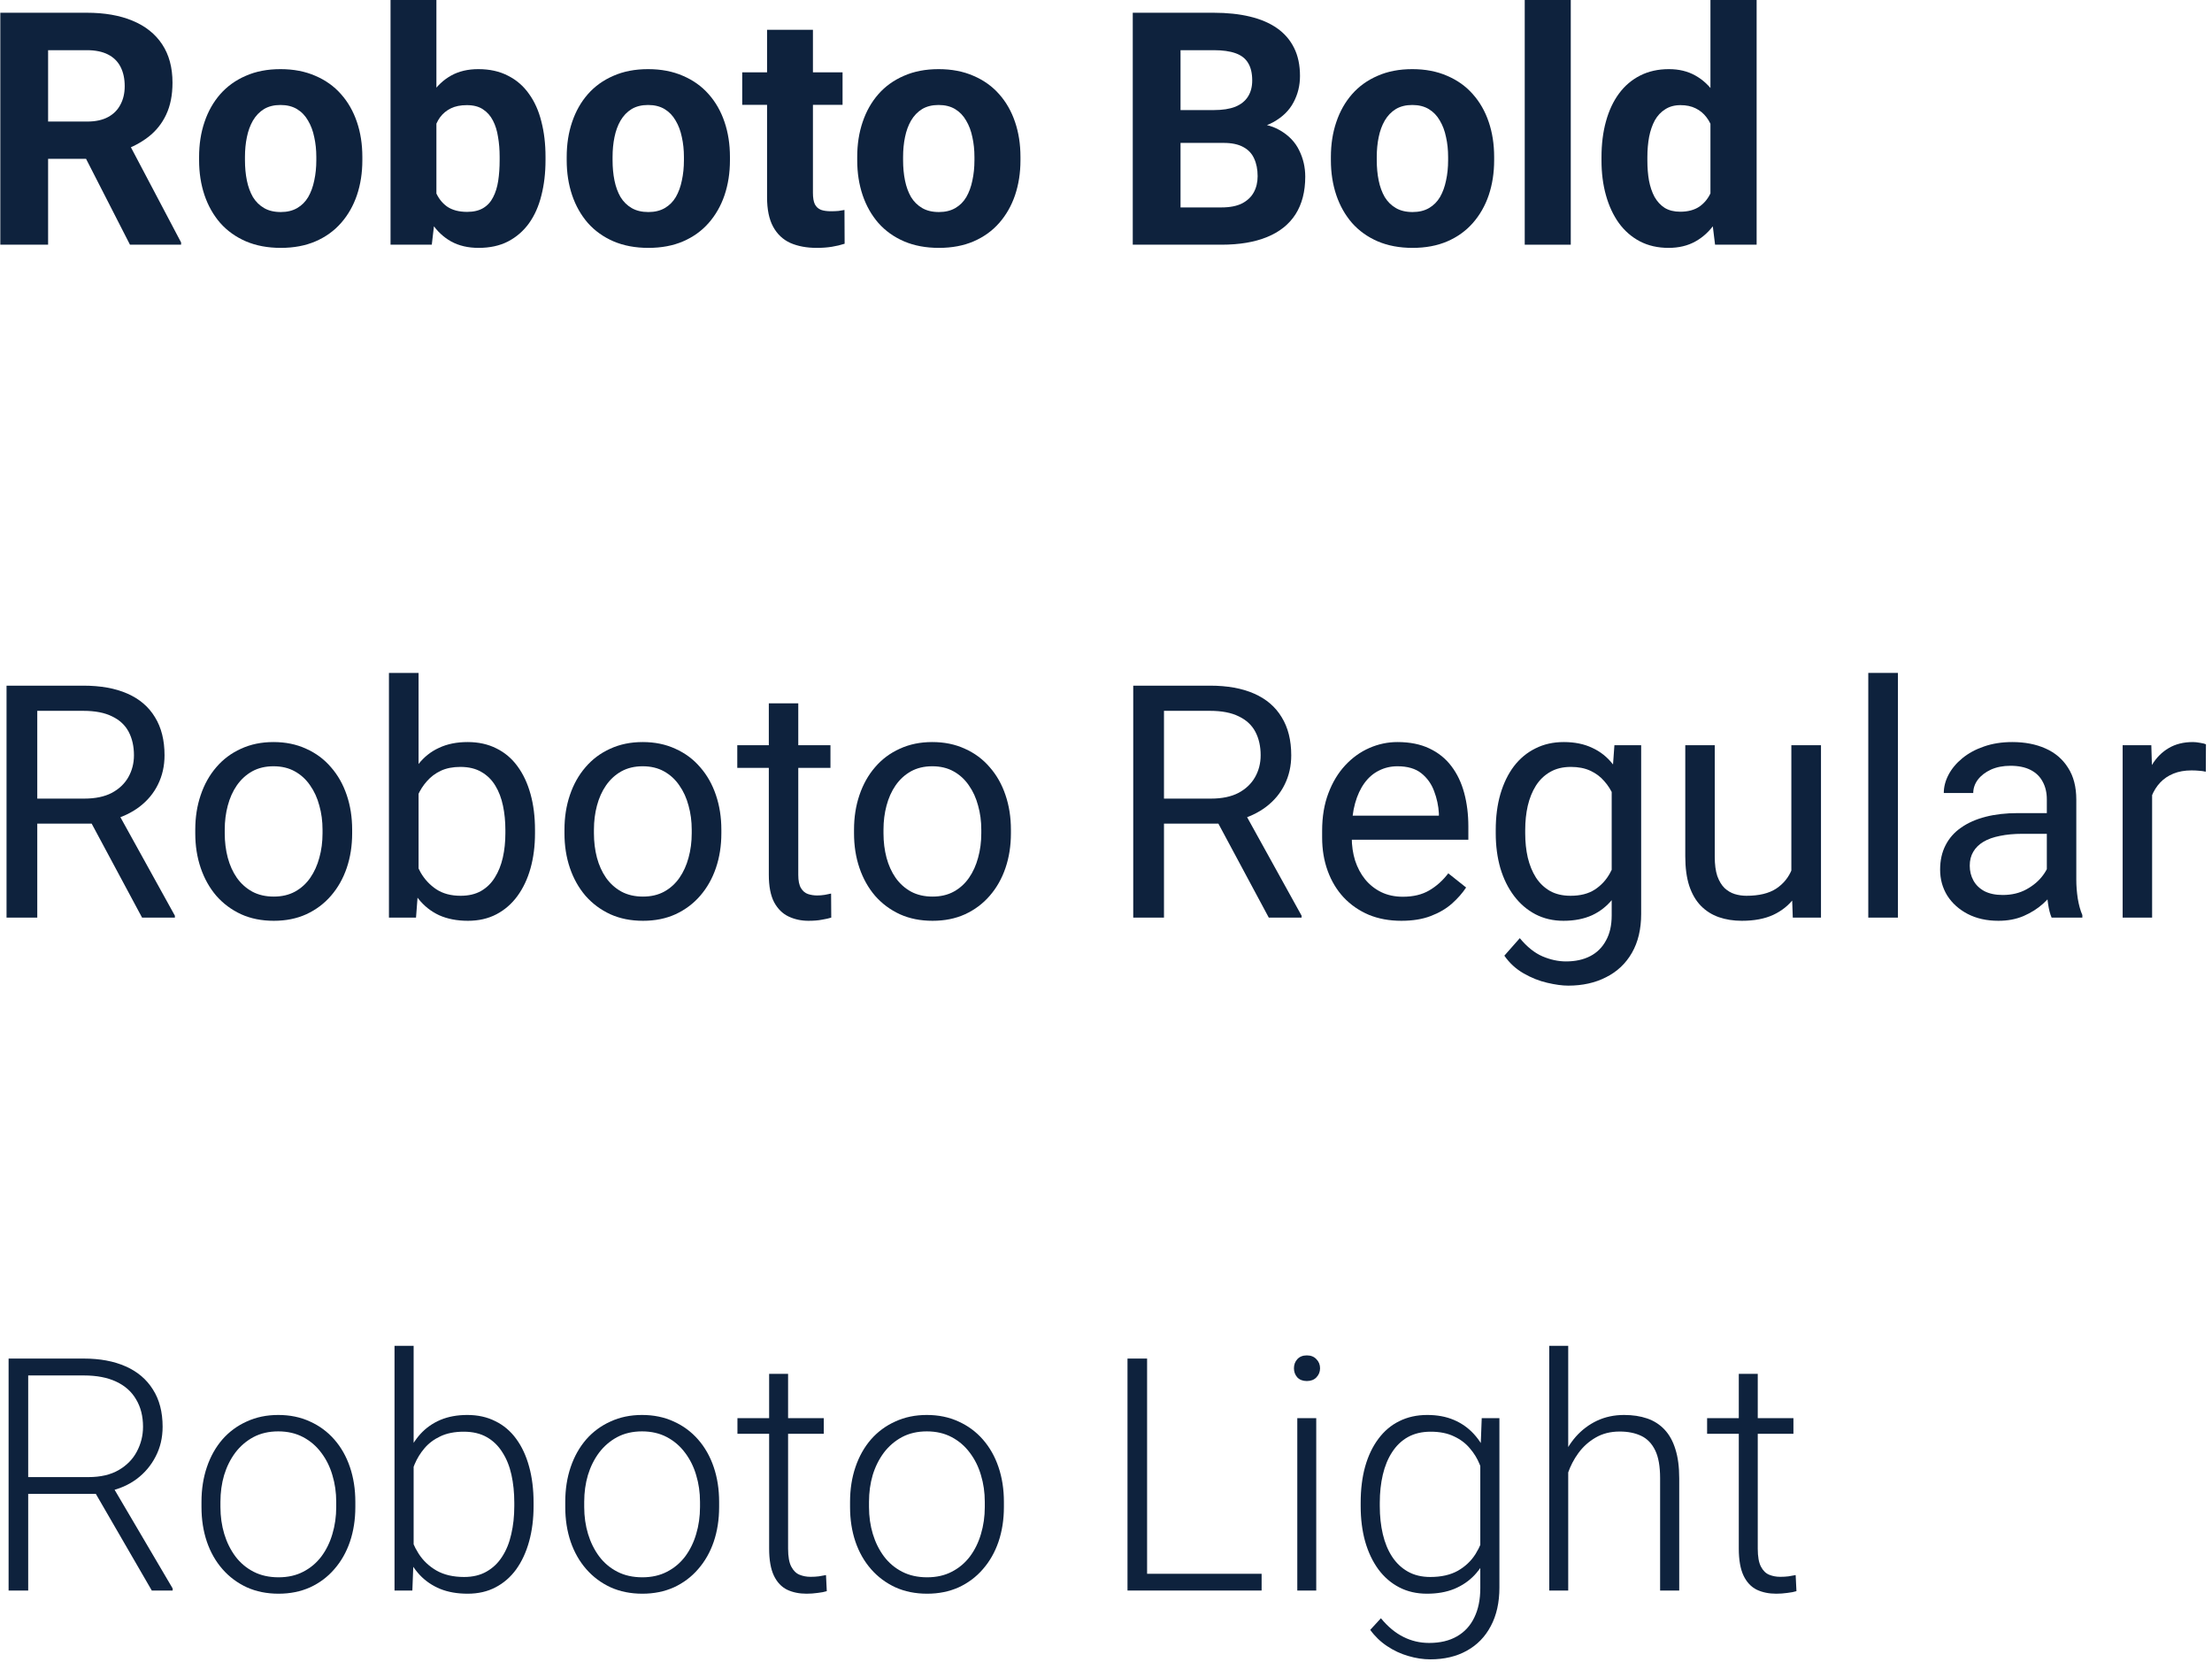 <svg width="217" height="163" viewBox="0 0 217 163" fill="none" xmlns="http://www.w3.org/2000/svg">
<path d="M167.797 20.312V0H172.328V24H168.25L167.797 20.312ZM157.109 15.75V15.422C157.109 14.13 157.255 12.958 157.547 11.906C157.839 10.844 158.266 9.932 158.828 9.172C159.391 8.411 160.083 7.823 160.906 7.406C161.729 6.99 162.667 6.781 163.719 6.781C164.708 6.781 165.573 6.99 166.312 7.406C167.062 7.823 167.698 8.417 168.219 9.188C168.75 9.948 169.177 10.849 169.5 11.891C169.823 12.922 170.057 14.052 170.203 15.281V16C170.057 17.177 169.823 18.271 169.5 19.281C169.177 20.292 168.75 21.177 168.219 21.938C167.698 22.688 167.062 23.271 166.312 23.688C165.562 24.104 164.688 24.312 163.688 24.312C162.635 24.312 161.698 24.099 160.875 23.672C160.062 23.245 159.375 22.646 158.812 21.875C158.26 21.104 157.839 20.198 157.547 19.156C157.255 18.115 157.109 16.979 157.109 15.75ZM161.609 15.422V15.75C161.609 16.448 161.661 17.099 161.766 17.703C161.88 18.307 162.062 18.844 162.312 19.312C162.573 19.771 162.906 20.13 163.312 20.391C163.729 20.641 164.234 20.766 164.828 20.766C165.599 20.766 166.234 20.594 166.734 20.25C167.234 19.896 167.615 19.412 167.875 18.797C168.146 18.182 168.302 17.474 168.344 16.672V14.625C168.312 13.969 168.219 13.38 168.062 12.859C167.917 12.328 167.698 11.875 167.406 11.5C167.125 11.125 166.771 10.833 166.344 10.625C165.927 10.417 165.432 10.312 164.859 10.312C164.276 10.312 163.776 10.448 163.359 10.719C162.943 10.979 162.604 11.338 162.344 11.797C162.094 12.255 161.906 12.797 161.781 13.422C161.667 14.037 161.609 14.703 161.609 15.422Z" fill="#0E223D"/>
<path d="M154.094 0V24H149.578V0H154.094Z" fill="#0E223D"/>
<path d="M130.562 15.719V15.391C130.562 14.151 130.74 13.01 131.094 11.969C131.448 10.917 131.964 10.005 132.641 9.234C133.318 8.464 134.151 7.865 135.141 7.438C136.13 7 137.266 6.781 138.547 6.781C139.828 6.781 140.969 7 141.969 7.438C142.969 7.865 143.807 8.464 144.484 9.234C145.172 10.005 145.693 10.917 146.047 11.969C146.401 13.01 146.578 14.151 146.578 15.391V15.719C146.578 16.948 146.401 18.088 146.047 19.141C145.693 20.182 145.172 21.094 144.484 21.875C143.807 22.646 142.974 23.245 141.984 23.672C140.995 24.099 139.859 24.312 138.578 24.312C137.297 24.312 136.156 24.099 135.156 23.672C134.167 23.245 133.328 22.646 132.641 21.875C131.964 21.094 131.448 20.182 131.094 19.141C130.74 18.088 130.562 16.948 130.562 15.719ZM135.062 15.391V15.719C135.062 16.427 135.125 17.088 135.25 17.703C135.375 18.318 135.573 18.859 135.844 19.328C136.125 19.787 136.49 20.146 136.938 20.406C137.385 20.667 137.932 20.797 138.578 20.797C139.203 20.797 139.74 20.667 140.188 20.406C140.635 20.146 140.995 19.787 141.266 19.328C141.536 18.859 141.734 18.318 141.859 17.703C141.995 17.088 142.062 16.427 142.062 15.719V15.391C142.062 14.703 141.995 14.057 141.859 13.453C141.734 12.838 141.531 12.297 141.25 11.828C140.979 11.349 140.62 10.974 140.172 10.703C139.724 10.432 139.182 10.297 138.547 10.297C137.911 10.297 137.37 10.432 136.922 10.703C136.484 10.974 136.125 11.349 135.844 11.828C135.573 12.297 135.375 12.838 135.25 13.453C135.125 14.057 135.062 14.703 135.062 15.391Z" fill="#0E223D"/>
<path d="M120.031 14.016H114.188L114.156 10.797H119.062C119.927 10.797 120.635 10.688 121.188 10.469C121.74 10.24 122.151 9.911 122.422 9.484C122.703 9.047 122.844 8.516 122.844 7.891C122.844 7.182 122.708 6.609 122.438 6.172C122.177 5.734 121.766 5.417 121.203 5.219C120.651 5.021 119.938 4.922 119.062 4.922H115.812V24H111.125V1.25H119.062C120.385 1.25 121.568 1.375 122.609 1.625C123.661 1.875 124.552 2.255 125.281 2.766C126.01 3.276 126.568 3.922 126.953 4.703C127.339 5.474 127.531 6.391 127.531 7.453C127.531 8.391 127.318 9.255 126.891 10.047C126.474 10.838 125.812 11.484 124.906 11.984C124.01 12.484 122.839 12.76 121.391 12.812L120.031 14.016ZM119.828 24H112.906L114.734 20.344H119.828C120.651 20.344 121.323 20.213 121.844 19.953C122.365 19.682 122.75 19.318 123 18.859C123.25 18.401 123.375 17.875 123.375 17.281C123.375 16.615 123.26 16.037 123.031 15.547C122.812 15.057 122.458 14.682 121.969 14.422C121.479 14.151 120.833 14.016 120.031 14.016H115.516L115.547 10.797H121.172L122.25 12.062C123.635 12.042 124.75 12.287 125.594 12.797C126.448 13.297 127.068 13.948 127.453 14.75C127.849 15.552 128.047 16.412 128.047 17.328C128.047 18.787 127.729 20.016 127.094 21.016C126.458 22.005 125.526 22.75 124.297 23.25C123.078 23.75 121.589 24 119.828 24Z" fill="#0E223D"/>
<path d="M84.094 15.719V15.391C84.094 14.151 84.271 13.01 84.625 11.969C84.979 10.917 85.495 10.005 86.172 9.234C86.849 8.464 87.682 7.865 88.672 7.438C89.662 7 90.797 6.781 92.078 6.781C93.359 6.781 94.5 7 95.5 7.438C96.5 7.865 97.338 8.464 98.016 9.234C98.703 10.005 99.224 10.917 99.578 11.969C99.932 13.01 100.109 14.151 100.109 15.391V15.719C100.109 16.948 99.932 18.088 99.578 19.141C99.224 20.182 98.703 21.094 98.016 21.875C97.338 22.646 96.505 23.245 95.516 23.672C94.526 24.099 93.391 24.312 92.109 24.312C90.828 24.312 89.688 24.099 88.688 23.672C87.698 23.245 86.859 22.646 86.172 21.875C85.495 21.094 84.979 20.182 84.625 19.141C84.271 18.088 84.094 16.948 84.094 15.719ZM88.594 15.391V15.719C88.594 16.427 88.656 17.088 88.781 17.703C88.906 18.318 89.104 18.859 89.375 19.328C89.656 19.787 90.021 20.146 90.469 20.406C90.917 20.667 91.463 20.797 92.109 20.797C92.734 20.797 93.271 20.667 93.719 20.406C94.167 20.146 94.526 19.787 94.797 19.328C95.068 18.859 95.266 18.318 95.391 17.703C95.526 17.088 95.594 16.427 95.594 15.719V15.391C95.594 14.703 95.526 14.057 95.391 13.453C95.266 12.838 95.062 12.297 94.781 11.828C94.51 11.349 94.151 10.974 93.703 10.703C93.255 10.432 92.713 10.297 92.078 10.297C91.443 10.297 90.901 10.432 90.453 10.703C90.016 10.974 89.656 11.349 89.375 11.828C89.104 12.297 88.906 12.838 88.781 13.453C88.656 14.057 88.594 14.703 88.594 15.391Z" fill="#0E223D"/>
<path d="M82.656 7.094V10.281H72.812V7.094H82.656ZM75.25 2.922H79.75V18.906C79.75 19.396 79.812 19.771 79.938 20.031C80.073 20.292 80.271 20.474 80.531 20.578C80.792 20.672 81.12 20.719 81.516 20.719C81.797 20.719 82.047 20.708 82.266 20.688C82.495 20.656 82.688 20.625 82.844 20.594L82.859 23.906C82.474 24.031 82.057 24.13 81.609 24.203C81.162 24.276 80.667 24.312 80.125 24.312C79.135 24.312 78.271 24.151 77.531 23.828C76.802 23.495 76.24 22.963 75.844 22.234C75.448 21.505 75.25 20.547 75.25 19.359V2.922Z" fill="#0E223D"/>
<path d="M55.594 15.719V15.391C55.594 14.151 55.771 13.01 56.125 11.969C56.479 10.917 56.995 10.005 57.672 9.234C58.349 8.464 59.182 7.865 60.172 7.438C61.161 7 62.297 6.781 63.578 6.781C64.859 6.781 66 7 67 7.438C68 7.865 68.838 8.464 69.516 9.234C70.203 10.005 70.724 10.917 71.078 11.969C71.432 13.01 71.609 14.151 71.609 15.391V15.719C71.609 16.948 71.432 18.088 71.078 19.141C70.724 20.182 70.203 21.094 69.516 21.875C68.838 22.646 68.005 23.245 67.016 23.672C66.026 24.099 64.891 24.312 63.609 24.312C62.328 24.312 61.188 24.099 60.188 23.672C59.198 23.245 58.359 22.646 57.672 21.875C56.995 21.094 56.479 20.182 56.125 19.141C55.771 18.088 55.594 16.948 55.594 15.719ZM60.094 15.391V15.719C60.094 16.427 60.156 17.088 60.281 17.703C60.406 18.318 60.604 18.859 60.875 19.328C61.156 19.787 61.521 20.146 61.969 20.406C62.417 20.667 62.964 20.797 63.609 20.797C64.234 20.797 64.771 20.667 65.219 20.406C65.667 20.146 66.026 19.787 66.297 19.328C66.568 18.859 66.766 18.318 66.891 17.703C67.026 17.088 67.094 16.427 67.094 15.719V15.391C67.094 14.703 67.026 14.057 66.891 13.453C66.766 12.838 66.562 12.297 66.281 11.828C66.01 11.349 65.651 10.974 65.203 10.703C64.755 10.432 64.213 10.297 63.578 10.297C62.943 10.297 62.401 10.432 61.953 10.703C61.516 10.974 61.156 11.349 60.875 11.828C60.604 12.297 60.406 12.838 60.281 13.453C60.156 14.057 60.094 14.703 60.094 15.391Z" fill="#0E223D"/>
<path d="M38.312 0H42.812V20.125L42.359 24H38.312V0ZM53.516 15.375V15.703C53.516 16.963 53.38 18.12 53.109 19.172C52.849 20.224 52.443 21.135 51.891 21.906C51.339 22.667 50.651 23.26 49.828 23.688C49.016 24.104 48.057 24.312 46.953 24.312C45.922 24.312 45.026 24.104 44.266 23.688C43.516 23.271 42.885 22.682 42.375 21.922C41.865 21.162 41.453 20.271 41.141 19.25C40.828 18.229 40.594 17.115 40.438 15.906V15.188C40.594 13.979 40.828 12.865 41.141 11.844C41.453 10.823 41.865 9.932 42.375 9.172C42.885 8.411 43.516 7.823 44.266 7.406C45.016 6.99 45.901 6.781 46.922 6.781C48.036 6.781 49.005 6.995 49.828 7.422C50.661 7.839 51.349 8.432 51.891 9.203C52.443 9.964 52.849 10.87 53.109 11.922C53.38 12.963 53.516 14.115 53.516 15.375ZM49.016 15.703V15.375C49.016 14.688 48.964 14.042 48.859 13.438C48.766 12.823 48.599 12.287 48.359 11.828C48.12 11.359 47.792 10.99 47.375 10.719C46.969 10.448 46.443 10.312 45.797 10.312C45.182 10.312 44.661 10.417 44.234 10.625C43.807 10.833 43.453 11.125 43.172 11.5C42.901 11.875 42.698 12.323 42.562 12.844C42.427 13.354 42.344 13.917 42.312 14.531V16.578C42.344 17.401 42.479 18.13 42.719 18.766C42.969 19.391 43.344 19.885 43.844 20.25C44.354 20.604 45.016 20.781 45.828 20.781C46.464 20.781 46.99 20.656 47.406 20.406C47.823 20.156 48.146 19.802 48.375 19.344C48.615 18.885 48.781 18.349 48.875 17.734C48.969 17.109 49.016 16.432 49.016 15.703Z" fill="#0E223D"/>
<path d="M19.531 15.719V15.391C19.531 14.151 19.708 13.01 20.062 11.969C20.417 10.917 20.932 10.005 21.609 9.234C22.287 8.464 23.12 7.865 24.109 7.438C25.099 7 26.234 6.781 27.516 6.781C28.797 6.781 29.938 7 30.938 7.438C31.938 7.865 32.776 8.464 33.453 9.234C34.141 10.005 34.661 10.917 35.016 11.969C35.37 13.01 35.547 14.151 35.547 15.391V15.719C35.547 16.948 35.37 18.088 35.016 19.141C34.661 20.182 34.141 21.094 33.453 21.875C32.776 22.646 31.943 23.245 30.953 23.672C29.963 24.099 28.828 24.312 27.547 24.312C26.266 24.312 25.125 24.099 24.125 23.672C23.135 23.245 22.297 22.646 21.609 21.875C20.932 21.094 20.417 20.182 20.062 19.141C19.708 18.088 19.531 16.948 19.531 15.719ZM24.031 15.391V15.719C24.031 16.427 24.094 17.088 24.219 17.703C24.344 18.318 24.542 18.859 24.812 19.328C25.094 19.787 25.458 20.146 25.906 20.406C26.354 20.667 26.901 20.797 27.547 20.797C28.172 20.797 28.708 20.667 29.156 20.406C29.604 20.146 29.963 19.787 30.234 19.328C30.505 18.859 30.703 18.318 30.828 17.703C30.963 17.088 31.031 16.427 31.031 15.719V15.391C31.031 14.703 30.963 14.057 30.828 13.453C30.703 12.838 30.5 12.297 30.219 11.828C29.948 11.349 29.588 10.974 29.141 10.703C28.693 10.432 28.151 10.297 27.516 10.297C26.88 10.297 26.338 10.432 25.891 10.703C25.453 10.974 25.094 11.349 24.812 11.828C24.542 12.297 24.344 12.838 24.219 13.453C24.094 14.057 24.031 14.703 24.031 15.391Z" fill="#0E223D"/>
<path d="M0.031 1.25H8.516C10.255 1.25 11.75 1.51 13 2.031C14.26 2.552 15.229 3.323 15.906 4.344C16.583 5.365 16.922 6.62 16.922 8.109C16.922 9.328 16.713 10.375 16.297 11.25C15.891 12.115 15.312 12.838 14.562 13.422C13.823 13.995 12.953 14.453 11.953 14.797L10.469 15.578H3.094L3.062 11.922H8.547C9.37 11.922 10.052 11.776 10.594 11.484C11.135 11.193 11.542 10.787 11.812 10.266C12.094 9.745 12.234 9.141 12.234 8.453C12.234 7.724 12.099 7.094 11.828 6.562C11.557 6.031 11.146 5.625 10.594 5.344C10.042 5.062 9.349 4.922 8.516 4.922H4.719V24H0.031V1.25ZM12.75 24L7.562 13.859L12.516 13.828L17.766 23.781V24H12.75Z" fill="#0E223D"/>
<path d="M211.125 75.75V90H208.234V73.094H211.047L211.125 75.75ZM216.406 73L216.391 75.688C216.151 75.635 215.922 75.604 215.703 75.594C215.495 75.573 215.255 75.562 214.984 75.562C214.318 75.562 213.729 75.667 213.219 75.875C212.708 76.083 212.276 76.375 211.922 76.75C211.568 77.125 211.286 77.573 211.078 78.094C210.88 78.604 210.75 79.167 210.688 79.781L209.875 80.25C209.875 79.229 209.974 78.271 210.172 77.375C210.38 76.479 210.698 75.688 211.125 75C211.552 74.302 212.094 73.76 212.75 73.375C213.417 72.979 214.208 72.781 215.125 72.781C215.333 72.781 215.573 72.807 215.844 72.859C216.115 72.901 216.302 72.948 216.406 73Z" fill="#0E223D"/>
<path d="M200.797 87.109V78.406C200.797 77.74 200.661 77.162 200.391 76.672C200.13 76.172 199.734 75.787 199.203 75.516C198.672 75.245 198.016 75.109 197.234 75.109C196.505 75.109 195.865 75.234 195.312 75.484C194.771 75.734 194.344 76.062 194.031 76.469C193.729 76.875 193.578 77.312 193.578 77.781H190.688C190.688 77.177 190.844 76.578 191.156 75.984C191.469 75.391 191.917 74.854 192.5 74.375C193.094 73.885 193.802 73.5 194.625 73.219C195.458 72.927 196.385 72.781 197.406 72.781C198.635 72.781 199.719 72.99 200.656 73.406C201.604 73.823 202.344 74.453 202.875 75.297C203.417 76.13 203.688 77.177 203.688 78.438V86.312C203.688 86.875 203.734 87.474 203.828 88.109C203.932 88.745 204.083 89.292 204.281 89.75V90H201.266C201.12 89.667 201.005 89.224 200.922 88.672C200.839 88.109 200.797 87.588 200.797 87.109ZM201.297 79.75L201.328 81.781H198.406C197.583 81.781 196.849 81.849 196.203 81.984C195.557 82.109 195.016 82.302 194.578 82.562C194.141 82.823 193.807 83.151 193.578 83.547C193.349 83.932 193.234 84.385 193.234 84.906C193.234 85.438 193.354 85.922 193.594 86.359C193.833 86.797 194.193 87.146 194.672 87.406C195.161 87.656 195.76 87.781 196.469 87.781C197.354 87.781 198.135 87.594 198.812 87.219C199.49 86.844 200.026 86.385 200.422 85.844C200.828 85.302 201.047 84.776 201.078 84.266L202.312 85.656C202.24 86.094 202.042 86.578 201.719 87.109C201.396 87.641 200.964 88.151 200.422 88.641C199.891 89.12 199.255 89.521 198.516 89.844C197.786 90.156 196.964 90.312 196.047 90.312C194.901 90.312 193.896 90.088 193.031 89.641C192.177 89.193 191.51 88.594 191.031 87.844C190.562 87.083 190.328 86.234 190.328 85.297C190.328 84.391 190.505 83.594 190.859 82.906C191.214 82.208 191.724 81.63 192.391 81.172C193.057 80.703 193.859 80.349 194.797 80.109C195.734 79.87 196.781 79.75 197.938 79.75H201.297Z" fill="#0E223D"/>
<path d="M186.188 66V90H183.281V66H186.188Z" fill="#0E223D"/>
<path d="M175.734 86.094V73.094H178.641V90H175.875L175.734 86.094ZM176.281 82.531L177.484 82.5C177.484 83.625 177.365 84.667 177.125 85.625C176.896 86.573 176.521 87.396 176 88.094C175.479 88.792 174.797 89.338 173.953 89.734C173.109 90.12 172.083 90.312 170.875 90.312C170.052 90.312 169.297 90.193 168.609 89.953C167.932 89.713 167.349 89.344 166.859 88.844C166.37 88.344 165.99 87.693 165.719 86.891C165.458 86.088 165.328 85.125 165.328 84V73.094H168.219V84.031C168.219 84.792 168.302 85.422 168.469 85.922C168.646 86.412 168.88 86.802 169.172 87.094C169.474 87.375 169.807 87.573 170.172 87.688C170.547 87.802 170.932 87.859 171.328 87.859C172.557 87.859 173.531 87.625 174.25 87.156C174.969 86.677 175.484 86.037 175.797 85.234C176.12 84.422 176.281 83.521 176.281 82.531Z" fill="#0E223D"/>
<path d="M158.375 73.094H161V89.641C161 91.13 160.698 92.401 160.094 93.453C159.49 94.505 158.646 95.302 157.562 95.844C156.49 96.396 155.25 96.672 153.844 96.672C153.26 96.672 152.573 96.578 151.781 96.391C151 96.213 150.229 95.906 149.469 95.469C148.719 95.042 148.089 94.463 147.578 93.734L149.094 92.016C149.802 92.87 150.542 93.463 151.312 93.797C152.094 94.13 152.865 94.297 153.625 94.297C154.542 94.297 155.333 94.125 156 93.781C156.667 93.438 157.182 92.927 157.547 92.25C157.922 91.583 158.109 90.76 158.109 89.781V76.812L158.375 73.094ZM146.734 81.734V81.406C146.734 80.115 146.885 78.943 147.188 77.891C147.5 76.828 147.943 75.917 148.516 75.156C149.099 74.396 149.802 73.812 150.625 73.406C151.448 72.99 152.375 72.781 153.406 72.781C154.469 72.781 155.396 72.969 156.188 73.344C156.99 73.708 157.667 74.245 158.219 74.953C158.781 75.651 159.224 76.495 159.547 77.484C159.87 78.474 160.094 79.594 160.219 80.844V82.281C160.104 83.521 159.88 84.635 159.547 85.625C159.224 86.615 158.781 87.458 158.219 88.156C157.667 88.854 156.99 89.391 156.188 89.766C155.385 90.13 154.448 90.312 153.375 90.312C152.365 90.312 151.448 90.099 150.625 89.672C149.812 89.245 149.115 88.646 148.531 87.875C147.948 87.104 147.5 86.198 147.188 85.156C146.885 84.104 146.734 82.963 146.734 81.734ZM149.625 81.406V81.734C149.625 82.578 149.708 83.37 149.875 84.109C150.052 84.849 150.318 85.5 150.672 86.062C151.036 86.625 151.5 87.068 152.062 87.391C152.625 87.703 153.297 87.859 154.078 87.859C155.036 87.859 155.828 87.656 156.453 87.25C157.078 86.844 157.573 86.307 157.938 85.641C158.312 84.974 158.604 84.25 158.812 83.469V79.703C158.698 79.13 158.521 78.578 158.281 78.047C158.052 77.505 157.75 77.026 157.375 76.609C157.01 76.182 156.557 75.844 156.016 75.594C155.474 75.344 154.839 75.219 154.109 75.219C153.318 75.219 152.635 75.385 152.062 75.719C151.5 76.042 151.036 76.49 150.672 77.062C150.318 77.625 150.052 78.281 149.875 79.031C149.708 79.771 149.625 80.562 149.625 81.406Z" fill="#0E223D"/>
<path d="M137.469 90.312C136.292 90.312 135.224 90.115 134.266 89.719C133.318 89.312 132.5 88.745 131.812 88.016C131.135 87.287 130.615 86.422 130.25 85.422C129.885 84.422 129.703 83.328 129.703 82.141V81.484C129.703 80.109 129.906 78.885 130.312 77.812C130.719 76.729 131.271 75.812 131.969 75.062C132.667 74.312 133.458 73.745 134.344 73.359C135.229 72.974 136.146 72.781 137.094 72.781C138.302 72.781 139.344 72.99 140.219 73.406C141.104 73.823 141.828 74.406 142.391 75.156C142.953 75.896 143.37 76.771 143.641 77.781C143.911 78.781 144.047 79.875 144.047 81.062V82.359H131.422V80H141.156V79.781C141.115 79.031 140.958 78.302 140.688 77.594C140.427 76.885 140.01 76.302 139.438 75.844C138.865 75.385 138.083 75.156 137.094 75.156C136.438 75.156 135.833 75.297 135.281 75.578C134.729 75.849 134.255 76.255 133.859 76.797C133.464 77.338 133.156 78 132.938 78.781C132.719 79.562 132.609 80.463 132.609 81.484V82.141C132.609 82.943 132.719 83.698 132.938 84.406C133.167 85.104 133.495 85.719 133.922 86.25C134.359 86.781 134.885 87.198 135.5 87.5C136.125 87.802 136.833 87.953 137.625 87.953C138.646 87.953 139.51 87.745 140.219 87.328C140.927 86.912 141.547 86.354 142.078 85.656L143.828 87.047C143.464 87.599 143 88.125 142.438 88.625C141.875 89.125 141.182 89.531 140.359 89.844C139.547 90.156 138.583 90.312 137.469 90.312Z" fill="#0E223D"/>
<path d="M111.172 67.25H118.703C120.411 67.25 121.854 67.51 123.031 68.031C124.219 68.552 125.12 69.323 125.734 70.344C126.359 71.354 126.672 72.599 126.672 74.078C126.672 75.12 126.458 76.073 126.031 76.938C125.615 77.792 125.01 78.521 124.219 79.125C123.438 79.719 122.5 80.162 121.406 80.453L120.562 80.781H113.484L113.453 78.328H118.797C119.88 78.328 120.781 78.141 121.5 77.766C122.219 77.38 122.76 76.865 123.125 76.219C123.49 75.573 123.672 74.859 123.672 74.078C123.672 73.203 123.5 72.438 123.156 71.781C122.812 71.125 122.271 70.62 121.531 70.266C120.802 69.901 119.859 69.719 118.703 69.719H114.188V90H111.172V67.25ZM124.469 90L118.938 79.688L122.078 79.672L127.688 89.812V90H124.469Z" fill="#0E223D"/>
<path d="M83.781 81.734V81.375C83.781 80.156 83.958 79.026 84.312 77.984C84.667 76.932 85.177 76.021 85.844 75.25C86.51 74.469 87.318 73.865 88.266 73.438C89.213 73 90.276 72.781 91.453 72.781C92.641 72.781 93.708 73 94.656 73.438C95.615 73.865 96.427 74.469 97.094 75.25C97.771 76.021 98.287 76.932 98.641 77.984C98.995 79.026 99.172 80.156 99.172 81.375V81.734C99.172 82.953 98.995 84.083 98.641 85.125C98.287 86.167 97.771 87.078 97.094 87.859C96.427 88.63 95.62 89.234 94.672 89.672C93.734 90.099 92.672 90.312 91.484 90.312C90.297 90.312 89.229 90.099 88.281 89.672C87.333 89.234 86.521 88.63 85.844 87.859C85.177 87.078 84.667 86.167 84.312 85.125C83.958 84.083 83.781 82.953 83.781 81.734ZM86.672 81.375V81.734C86.672 82.578 86.771 83.375 86.969 84.125C87.167 84.865 87.463 85.521 87.859 86.094C88.266 86.667 88.771 87.12 89.375 87.453C89.979 87.776 90.682 87.938 91.484 87.938C92.276 87.938 92.969 87.776 93.562 87.453C94.167 87.12 94.667 86.667 95.062 86.094C95.458 85.521 95.755 84.865 95.953 84.125C96.162 83.375 96.266 82.578 96.266 81.734V81.375C96.266 80.542 96.162 79.755 95.953 79.016C95.755 78.266 95.453 77.604 95.047 77.031C94.651 76.448 94.151 75.99 93.547 75.656C92.953 75.323 92.255 75.156 91.453 75.156C90.662 75.156 89.963 75.323 89.359 75.656C88.766 75.99 88.266 76.448 87.859 77.031C87.463 77.604 87.167 78.266 86.969 79.016C86.771 79.755 86.672 80.542 86.672 81.375Z" fill="#0E223D"/>
<path d="M81.469 73.094V75.312H72.328V73.094H81.469ZM75.422 68.984H78.312V85.812C78.312 86.385 78.401 86.818 78.578 87.109C78.755 87.401 78.984 87.594 79.266 87.688C79.547 87.781 79.849 87.828 80.172 87.828C80.412 87.828 80.662 87.807 80.922 87.766C81.193 87.713 81.396 87.672 81.531 87.641L81.547 90C81.318 90.073 81.016 90.141 80.641 90.203C80.276 90.276 79.833 90.312 79.312 90.312C78.604 90.312 77.953 90.172 77.359 89.891C76.766 89.609 76.292 89.141 75.938 88.484C75.594 87.818 75.422 86.922 75.422 85.797V68.984Z" fill="#0E223D"/>
<path d="M55.375 81.734V81.375C55.375 80.156 55.552 79.026 55.906 77.984C56.26 76.932 56.771 76.021 57.438 75.25C58.104 74.469 58.911 73.865 59.859 73.438C60.807 73 61.87 72.781 63.047 72.781C64.234 72.781 65.302 73 66.25 73.438C67.208 73.865 68.021 74.469 68.688 75.25C69.365 76.021 69.88 76.932 70.234 77.984C70.588 79.026 70.766 80.156 70.766 81.375V81.734C70.766 82.953 70.588 84.083 70.234 85.125C69.88 86.167 69.365 87.078 68.688 87.859C68.021 88.63 67.213 89.234 66.266 89.672C65.328 90.099 64.266 90.312 63.078 90.312C61.891 90.312 60.823 90.099 59.875 89.672C58.927 89.234 58.115 88.63 57.438 87.859C56.771 87.078 56.26 86.167 55.906 85.125C55.552 84.083 55.375 82.953 55.375 81.734ZM58.266 81.375V81.734C58.266 82.578 58.365 83.375 58.562 84.125C58.76 84.865 59.057 85.521 59.453 86.094C59.859 86.667 60.365 87.12 60.969 87.453C61.573 87.776 62.276 87.938 63.078 87.938C63.87 87.938 64.562 87.776 65.156 87.453C65.76 87.12 66.26 86.667 66.656 86.094C67.052 85.521 67.349 84.865 67.547 84.125C67.755 83.375 67.859 82.578 67.859 81.734V81.375C67.859 80.542 67.755 79.755 67.547 79.016C67.349 78.266 67.047 77.604 66.641 77.031C66.245 76.448 65.745 75.99 65.141 75.656C64.547 75.323 63.849 75.156 63.047 75.156C62.255 75.156 61.557 75.323 60.953 75.656C60.359 75.99 59.859 76.448 59.453 77.031C59.057 77.604 58.76 78.266 58.562 79.016C58.365 79.755 58.266 80.542 58.266 81.375Z" fill="#0E223D"/>
<path d="M38.156 66H41.062V86.719L40.812 90H38.156V66ZM52.484 81.406V81.734C52.484 82.963 52.339 84.104 52.047 85.156C51.755 86.198 51.328 87.104 50.766 87.875C50.203 88.646 49.516 89.245 48.703 89.672C47.891 90.099 46.958 90.312 45.906 90.312C44.833 90.312 43.891 90.13 43.078 89.766C42.276 89.391 41.599 88.854 41.047 88.156C40.495 87.458 40.052 86.615 39.719 85.625C39.396 84.635 39.172 83.521 39.047 82.281V80.844C39.172 79.594 39.396 78.474 39.719 77.484C40.052 76.495 40.495 75.651 41.047 74.953C41.599 74.245 42.276 73.708 43.078 73.344C43.88 72.969 44.812 72.781 45.875 72.781C46.938 72.781 47.88 72.99 48.703 73.406C49.526 73.812 50.214 74.396 50.766 75.156C51.328 75.917 51.755 76.828 52.047 77.891C52.339 78.943 52.484 80.115 52.484 81.406ZM49.578 81.734V81.406C49.578 80.562 49.5 79.771 49.344 79.031C49.188 78.281 48.938 77.625 48.594 77.062C48.25 76.49 47.797 76.042 47.234 75.719C46.672 75.385 45.979 75.219 45.156 75.219C44.427 75.219 43.792 75.344 43.25 75.594C42.719 75.844 42.266 76.182 41.891 76.609C41.516 77.026 41.208 77.505 40.969 78.047C40.74 78.578 40.568 79.13 40.453 79.703V83.469C40.62 84.198 40.891 84.901 41.266 85.578C41.651 86.245 42.161 86.792 42.797 87.219C43.443 87.646 44.24 87.859 45.188 87.859C45.969 87.859 46.635 87.703 47.188 87.391C47.75 87.068 48.203 86.625 48.547 86.062C48.901 85.5 49.161 84.849 49.328 84.109C49.495 83.37 49.578 82.578 49.578 81.734Z" fill="#0E223D"/>
<path d="M19.156 81.734V81.375C19.156 80.156 19.333 79.026 19.688 77.984C20.042 76.932 20.552 76.021 21.219 75.25C21.885 74.469 22.693 73.865 23.641 73.438C24.588 73 25.651 72.781 26.828 72.781C28.016 72.781 29.083 73 30.031 73.438C30.99 73.865 31.802 74.469 32.469 75.25C33.146 76.021 33.661 76.932 34.016 77.984C34.37 79.026 34.547 80.156 34.547 81.375V81.734C34.547 82.953 34.37 84.083 34.016 85.125C33.661 86.167 33.146 87.078 32.469 87.859C31.802 88.63 30.995 89.234 30.047 89.672C29.109 90.099 28.047 90.312 26.859 90.312C25.672 90.312 24.604 90.099 23.656 89.672C22.708 89.234 21.896 88.63 21.219 87.859C20.552 87.078 20.042 86.167 19.688 85.125C19.333 84.083 19.156 82.953 19.156 81.734ZM22.047 81.375V81.734C22.047 82.578 22.146 83.375 22.344 84.125C22.542 84.865 22.838 85.521 23.234 86.094C23.641 86.667 24.146 87.12 24.75 87.453C25.354 87.776 26.057 87.938 26.859 87.938C27.651 87.938 28.344 87.776 28.938 87.453C29.542 87.12 30.042 86.667 30.438 86.094C30.833 85.521 31.13 84.865 31.328 84.125C31.537 83.375 31.641 82.578 31.641 81.734V81.375C31.641 80.542 31.537 79.755 31.328 79.016C31.13 78.266 30.828 77.604 30.422 77.031C30.026 76.448 29.526 75.99 28.922 75.656C28.328 75.323 27.63 75.156 26.828 75.156C26.037 75.156 25.338 75.323 24.734 75.656C24.141 75.99 23.641 76.448 23.234 77.031C22.838 77.604 22.542 78.266 22.344 79.016C22.146 79.755 22.047 80.542 22.047 81.375Z" fill="#0E223D"/>
<path d="M0.641 67.25H8.172C9.88 67.25 11.323 67.51 12.5 68.031C13.688 68.552 14.588 69.323 15.203 70.344C15.828 71.354 16.141 72.599 16.141 74.078C16.141 75.12 15.927 76.073 15.5 76.938C15.083 77.792 14.479 78.521 13.688 79.125C12.906 79.719 11.969 80.162 10.875 80.453L10.031 80.781H2.953L2.922 78.328H8.266C9.349 78.328 10.25 78.141 10.969 77.766C11.688 77.38 12.229 76.865 12.594 76.219C12.958 75.573 13.141 74.859 13.141 74.078C13.141 73.203 12.969 72.438 12.625 71.781C12.281 71.125 11.74 70.62 11 70.266C10.271 69.901 9.328 69.719 8.172 69.719H3.656V90H0.641V67.25ZM13.938 90L8.406 79.688L11.547 79.672L17.156 89.812V90H13.938Z" fill="#0E223D"/>
<path d="M175.938 139.094V140.625H167.469V139.094H175.938ZM170.578 134.75H172.438V151.891C172.438 152.672 172.542 153.26 172.75 153.656C172.958 154.052 173.229 154.318 173.562 154.453C173.896 154.589 174.255 154.656 174.641 154.656C174.922 154.656 175.193 154.641 175.453 154.609C175.714 154.568 175.948 154.526 176.156 154.484L176.234 156.062C176.005 156.135 175.708 156.193 175.344 156.234C174.979 156.286 174.615 156.312 174.25 156.312C173.531 156.312 172.896 156.182 172.344 155.922C171.792 155.651 171.359 155.193 171.047 154.547C170.734 153.891 170.578 153 170.578 151.875V134.75Z" fill="#0E223D"/>
<path d="M153.844 132V156H151.984V132H153.844ZM153.422 146.5L152.594 146.031C152.656 145.031 152.859 144.094 153.203 143.219C153.547 142.344 154.01 141.573 154.594 140.906C155.188 140.24 155.88 139.719 156.672 139.344C157.474 138.969 158.359 138.781 159.328 138.781C160.172 138.781 160.927 138.896 161.594 139.125C162.26 139.354 162.828 139.719 163.297 140.219C163.766 140.719 164.12 141.359 164.359 142.141C164.609 142.922 164.734 143.875 164.734 145V156H162.859V144.984C162.859 143.818 162.698 142.906 162.375 142.25C162.052 141.583 161.594 141.109 161 140.828C160.406 140.547 159.703 140.406 158.891 140.406C157.995 140.406 157.208 140.604 156.531 141C155.865 141.385 155.302 141.891 154.844 142.516C154.396 143.13 154.052 143.792 153.812 144.5C153.573 145.198 153.443 145.865 153.422 146.5Z" fill="#0E223D"/>
<path d="M145.359 139.094H147.094V155.703C147.094 157.172 146.812 158.432 146.25 159.484C145.698 160.536 144.911 161.344 143.891 161.906C142.88 162.469 141.688 162.75 140.312 162.75C139.615 162.75 138.896 162.641 138.156 162.422C137.427 162.214 136.734 161.891 136.078 161.453C135.432 161.026 134.88 160.495 134.422 159.859L135.469 158.719C136.156 159.552 136.891 160.161 137.672 160.547C138.453 160.943 139.297 161.141 140.203 161.141C141.276 161.141 142.182 160.927 142.922 160.5C143.672 160.073 144.24 159.458 144.625 158.656C145.021 157.854 145.219 156.891 145.219 155.766V142.812L145.359 139.094ZM133.484 147.719V147.391C133.484 146.078 133.63 144.896 133.922 143.844C134.224 142.781 134.656 141.875 135.219 141.125C135.781 140.365 136.464 139.786 137.266 139.391C138.078 138.984 138.995 138.781 140.016 138.781C140.995 138.781 141.865 138.943 142.625 139.266C143.385 139.589 144.042 140.052 144.594 140.656C145.146 141.26 145.589 141.979 145.922 142.812C146.266 143.646 146.516 144.573 146.672 145.594V149.766C146.547 150.724 146.318 151.604 145.984 152.406C145.651 153.198 145.208 153.891 144.656 154.484C144.104 155.068 143.438 155.521 142.656 155.844C141.885 156.156 140.995 156.312 139.984 156.312C138.974 156.312 138.068 156.104 137.266 155.688C136.464 155.271 135.781 154.682 135.219 153.922C134.656 153.151 134.224 152.24 133.922 151.188C133.63 150.135 133.484 148.979 133.484 147.719ZM135.359 147.391V147.719C135.359 148.708 135.458 149.625 135.656 150.469C135.854 151.312 136.156 152.047 136.562 152.672C136.969 153.297 137.484 153.786 138.109 154.141C138.734 154.495 139.469 154.672 140.312 154.672C141.385 154.672 142.286 154.469 143.016 154.062C143.745 153.646 144.323 153.099 144.75 152.422C145.177 151.734 145.49 150.984 145.688 150.172V145.312C145.573 144.76 145.396 144.198 145.156 143.625C144.927 143.052 144.604 142.526 144.188 142.047C143.781 141.557 143.26 141.167 142.625 140.875C142 140.573 141.24 140.422 140.344 140.422C139.49 140.422 138.745 140.599 138.109 140.953C137.484 141.307 136.969 141.802 136.562 142.438C136.156 143.062 135.854 143.797 135.656 144.641C135.458 145.484 135.359 146.401 135.359 147.391Z" fill="#0E223D"/>
<path d="M129.125 139.094V156H127.266V139.094H129.125ZM126.938 134.203C126.938 133.849 127.047 133.552 127.266 133.312C127.495 133.062 127.807 132.938 128.203 132.938C128.599 132.938 128.911 133.062 129.141 133.312C129.38 133.552 129.5 133.849 129.5 134.203C129.5 134.547 129.38 134.844 129.141 135.094C128.911 135.333 128.599 135.453 128.203 135.453C127.807 135.453 127.495 135.333 127.266 135.094C127.047 134.844 126.938 134.547 126.938 134.203Z" fill="#0E223D"/>
<path d="M123.766 154.359V156H111.969V154.359H123.766ZM112.531 133.25V156H110.609V133.25H112.531Z" fill="#0E223D"/>
<path d="M83.391 147.812V147.297C83.391 146.068 83.568 144.932 83.922 143.891C84.276 142.849 84.781 141.948 85.438 141.188C86.104 140.427 86.901 139.839 87.828 139.422C88.755 138.995 89.787 138.781 90.922 138.781C92.068 138.781 93.104 138.995 94.031 139.422C94.958 139.839 95.755 140.427 96.422 141.188C97.088 141.948 97.599 142.849 97.953 143.891C98.307 144.932 98.484 146.068 98.484 147.297V147.812C98.484 149.042 98.307 150.177 97.953 151.219C97.599 152.25 97.088 153.146 96.422 153.906C95.766 154.667 94.974 155.26 94.047 155.688C93.12 156.104 92.088 156.312 90.953 156.312C89.807 156.312 88.771 156.104 87.844 155.688C86.917 155.26 86.12 154.667 85.453 153.906C84.787 153.146 84.276 152.25 83.922 151.219C83.568 150.177 83.391 149.042 83.391 147.812ZM85.25 147.297V147.812C85.25 148.74 85.375 149.62 85.625 150.453C85.875 151.276 86.24 152.01 86.719 152.656C87.198 153.292 87.792 153.792 88.5 154.156C89.208 154.521 90.026 154.703 90.953 154.703C91.87 154.703 92.677 154.521 93.375 154.156C94.083 153.792 94.677 153.292 95.156 152.656C95.635 152.01 95.995 151.276 96.234 150.453C96.484 149.62 96.609 148.74 96.609 147.812V147.297C96.609 146.38 96.484 145.51 96.234 144.688C95.995 143.865 95.63 143.13 95.141 142.484C94.662 141.839 94.068 141.328 93.359 140.953C92.651 140.578 91.838 140.391 90.922 140.391C90.005 140.391 89.193 140.578 88.484 140.953C87.787 141.328 87.193 141.839 86.703 142.484C86.224 143.13 85.859 143.865 85.609 144.688C85.37 145.51 85.25 146.38 85.25 147.297Z" fill="#0E223D"/>
<path d="M80.812 139.094V140.625H72.344V139.094H80.812ZM75.453 134.75H77.312V151.891C77.312 152.672 77.417 153.26 77.625 153.656C77.833 154.052 78.104 154.318 78.438 154.453C78.771 154.589 79.13 154.656 79.516 154.656C79.797 154.656 80.068 154.641 80.328 154.609C80.588 154.568 80.823 154.526 81.031 154.484L81.109 156.062C80.88 156.135 80.583 156.193 80.219 156.234C79.854 156.286 79.49 156.312 79.125 156.312C78.406 156.312 77.771 156.182 77.219 155.922C76.667 155.651 76.234 155.193 75.922 154.547C75.609 153.891 75.453 153 75.453 151.875V134.75Z" fill="#0E223D"/>
<path d="M55.453 147.812V147.297C55.453 146.068 55.63 144.932 55.984 143.891C56.339 142.849 56.844 141.948 57.5 141.188C58.167 140.427 58.964 139.839 59.891 139.422C60.818 138.995 61.849 138.781 62.984 138.781C64.13 138.781 65.167 138.995 66.094 139.422C67.021 139.839 67.818 140.427 68.484 141.188C69.151 141.948 69.662 142.849 70.016 143.891C70.37 144.932 70.547 146.068 70.547 147.297V147.812C70.547 149.042 70.37 150.177 70.016 151.219C69.662 152.25 69.151 153.146 68.484 153.906C67.828 154.667 67.037 155.26 66.109 155.688C65.182 156.104 64.151 156.312 63.016 156.312C61.87 156.312 60.833 156.104 59.906 155.688C58.979 155.26 58.182 154.667 57.516 153.906C56.849 153.146 56.339 152.25 55.984 151.219C55.63 150.177 55.453 149.042 55.453 147.812ZM57.312 147.297V147.812C57.312 148.74 57.438 149.62 57.688 150.453C57.938 151.276 58.302 152.01 58.781 152.656C59.26 153.292 59.854 153.792 60.562 154.156C61.271 154.521 62.089 154.703 63.016 154.703C63.932 154.703 64.74 154.521 65.438 154.156C66.146 153.792 66.74 153.292 67.219 152.656C67.698 152.01 68.057 151.276 68.297 150.453C68.547 149.62 68.672 148.74 68.672 147.812V147.297C68.672 146.38 68.547 145.51 68.297 144.688C68.057 143.865 67.693 143.13 67.203 142.484C66.724 141.839 66.13 141.328 65.422 140.953C64.713 140.578 63.901 140.391 62.984 140.391C62.068 140.391 61.255 140.578 60.547 140.953C59.849 141.328 59.255 141.839 58.766 142.484C58.286 143.13 57.922 143.865 57.672 144.688C57.432 145.51 57.312 146.38 57.312 147.297Z" fill="#0E223D"/>
<path d="M38.703 132H40.578V152.719L40.453 156H38.703V132ZM52.344 147.391V147.719C52.344 148.979 52.198 150.135 51.906 151.188C51.615 152.24 51.193 153.151 50.641 153.922C50.089 154.682 49.411 155.271 48.609 155.688C47.818 156.104 46.906 156.312 45.875 156.312C44.865 156.312 43.969 156.156 43.188 155.844C42.406 155.521 41.74 155.068 41.188 154.484C40.635 153.891 40.193 153.198 39.859 152.406C39.526 151.604 39.292 150.724 39.156 149.766V145.594C39.312 144.573 39.562 143.646 39.906 142.812C40.25 141.979 40.693 141.26 41.234 140.656C41.786 140.052 42.443 139.589 43.203 139.266C43.974 138.943 44.854 138.781 45.844 138.781C46.875 138.781 47.792 138.984 48.594 139.391C49.406 139.786 50.089 140.365 50.641 141.125C51.193 141.875 51.615 142.781 51.906 143.844C52.198 144.896 52.344 146.078 52.344 147.391ZM50.453 147.719V147.391C50.453 146.401 50.359 145.484 50.172 144.641C49.984 143.797 49.688 143.062 49.281 142.438C48.885 141.802 48.375 141.307 47.75 140.953C47.125 140.599 46.375 140.422 45.5 140.422C44.604 140.422 43.839 140.573 43.203 140.875C42.578 141.167 42.057 141.557 41.641 142.047C41.234 142.526 40.911 143.052 40.672 143.625C40.432 144.198 40.255 144.76 40.141 145.312V150.172C40.318 150.953 40.625 151.688 41.062 152.375C41.5 153.062 42.089 153.62 42.828 154.047C43.568 154.464 44.469 154.672 45.531 154.672C46.385 154.672 47.12 154.495 47.734 154.141C48.359 153.786 48.87 153.297 49.266 152.672C49.672 152.047 49.969 151.312 50.156 150.469C50.354 149.625 50.453 148.708 50.453 147.719Z" fill="#0E223D"/>
<path d="M19.766 147.812V147.297C19.766 146.068 19.943 144.932 20.297 143.891C20.651 142.849 21.156 141.948 21.812 141.188C22.479 140.427 23.276 139.839 24.203 139.422C25.13 138.995 26.162 138.781 27.297 138.781C28.443 138.781 29.479 138.995 30.406 139.422C31.333 139.839 32.13 140.427 32.797 141.188C33.464 141.948 33.974 142.849 34.328 143.891C34.682 144.932 34.859 146.068 34.859 147.297V147.812C34.859 149.042 34.682 150.177 34.328 151.219C33.974 152.25 33.464 153.146 32.797 153.906C32.141 154.667 31.349 155.26 30.422 155.688C29.495 156.104 28.463 156.312 27.328 156.312C26.182 156.312 25.146 156.104 24.219 155.688C23.292 155.26 22.495 154.667 21.828 153.906C21.162 153.146 20.651 152.25 20.297 151.219C19.943 150.177 19.766 149.042 19.766 147.812ZM21.625 147.297V147.812C21.625 148.74 21.75 149.62 22 150.453C22.25 151.276 22.615 152.01 23.094 152.656C23.573 153.292 24.167 153.792 24.875 154.156C25.583 154.521 26.401 154.703 27.328 154.703C28.245 154.703 29.052 154.521 29.75 154.156C30.458 153.792 31.052 153.292 31.531 152.656C32.01 152.01 32.37 151.276 32.609 150.453C32.859 149.62 32.984 148.74 32.984 147.812V147.297C32.984 146.38 32.859 145.51 32.609 144.688C32.37 143.865 32.005 143.13 31.516 142.484C31.037 141.839 30.443 141.328 29.734 140.953C29.026 140.578 28.213 140.391 27.297 140.391C26.38 140.391 25.568 140.578 24.859 140.953C24.162 141.328 23.568 141.839 23.078 142.484C22.599 143.13 22.234 143.865 21.984 144.688C21.745 145.51 21.625 146.38 21.625 147.297Z" fill="#0E223D"/>
<path d="M0.844 133.25H8.234C9.807 133.25 11.172 133.505 12.328 134.016C13.484 134.526 14.375 135.281 15 136.281C15.635 137.271 15.953 138.49 15.953 139.938C15.953 141.01 15.724 141.984 15.266 142.859C14.818 143.734 14.198 144.469 13.406 145.062C12.615 145.646 11.698 146.047 10.656 146.266L9.984 146.516H2.094L2.062 144.875H8.672C9.859 144.875 10.849 144.646 11.641 144.188C12.432 143.729 13.026 143.125 13.422 142.375C13.828 141.615 14.031 140.802 14.031 139.938C14.031 138.906 13.807 138.016 13.359 137.266C12.922 136.505 12.271 135.922 11.406 135.516C10.542 135.109 9.484 134.906 8.234 134.906H2.766V156H0.844V133.25ZM14.891 156L9 145.828L11.062 145.812L16.938 155.797V156H14.891Z" fill="#0E223D"/>
</svg>
